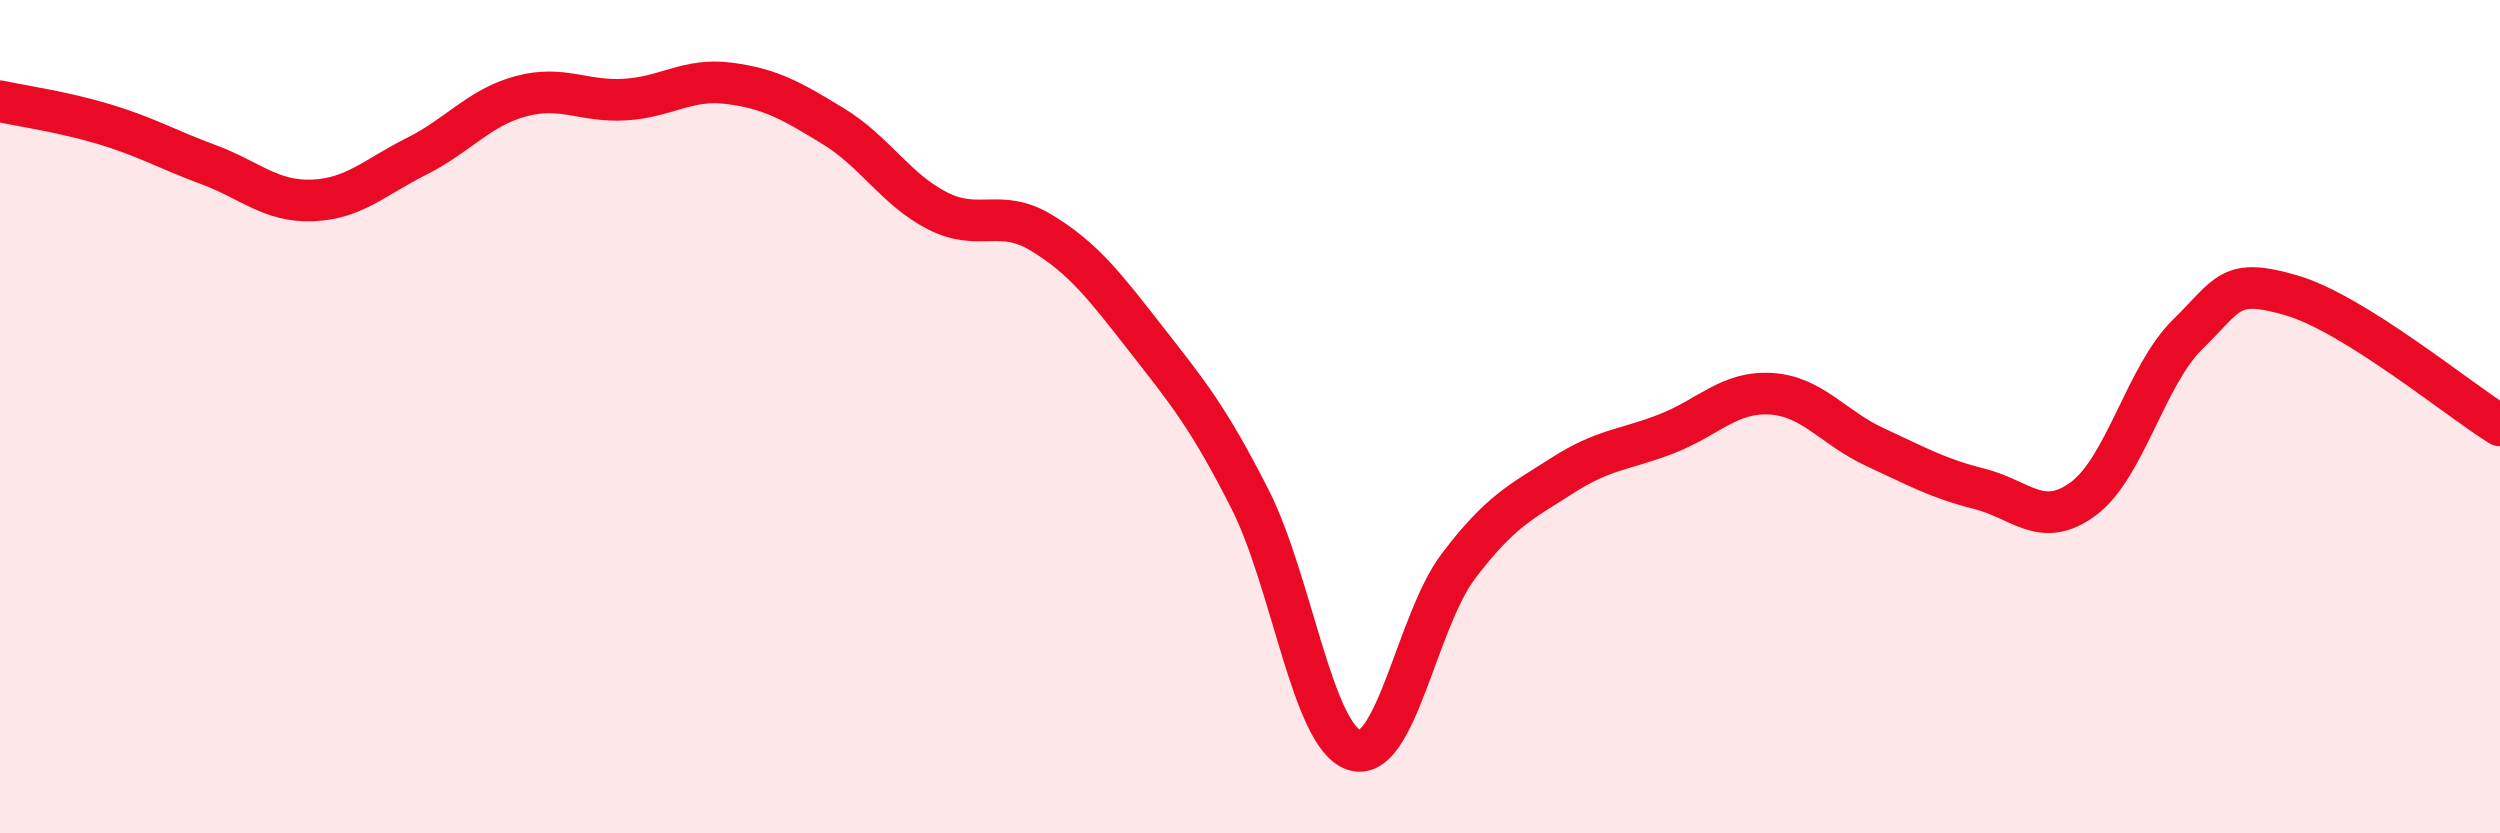 
    <svg width="60" height="20" viewBox="0 0 60 20" xmlns="http://www.w3.org/2000/svg">
      <path
        d="M 0,2.43 C 0.5,2.54 1.5,2.68 2.5,2.98 C 3.5,3.28 4,3.58 5,3.95 C 6,4.32 6.5,4.85 7.5,4.81 C 8.5,4.77 9,4.25 10,3.75 C 11,3.25 11.5,2.58 12.5,2.31 C 13.5,2.04 14,2.45 15,2.39 C 16,2.33 16.5,1.87 17.5,2 C 18.5,2.13 19,2.42 20,3.03 C 21,3.64 21.5,4.55 22.5,5.06 C 23.5,5.57 24,4.98 25,5.59 C 26,6.2 26.5,6.85 27.5,8.13 C 28.5,9.41 29,10.01 30,11.98 C 31,13.95 31.5,17.68 32.5,18 C 33.5,18.32 34,14.91 35,13.59 C 36,12.27 36.5,12.05 37.5,11.41 C 38.5,10.77 39,10.8 40,10.41 C 41,10.02 41.5,9.39 42.5,9.45 C 43.5,9.51 44,10.27 45,10.73 C 46,11.19 46.5,11.48 47.5,11.73 C 48.5,11.98 49,12.71 50,11.97 C 51,11.23 51.5,9.01 52.5,8.03 C 53.5,7.05 53.5,6.65 55,7.09 C 56.5,7.53 59,9.59 60,10.21L60 20L0 20Z"
        fill="#EB0A25"
        opacity="0.1"
        stroke-linecap="round"
        stroke-linejoin="round"
      />
      <path
        d="M 0,2.43 C 0.5,2.54 1.5,2.68 2.5,2.98 C 3.5,3.28 4,3.58 5,3.95 C 6,4.32 6.5,4.85 7.5,4.81 C 8.5,4.77 9,4.25 10,3.75 C 11,3.25 11.5,2.58 12.5,2.31 C 13.5,2.04 14,2.45 15,2.39 C 16,2.33 16.5,1.87 17.5,2 C 18.5,2.13 19,2.42 20,3.03 C 21,3.64 21.5,4.55 22.5,5.06 C 23.5,5.57 24,4.98 25,5.59 C 26,6.2 26.5,6.85 27.5,8.13 C 28.5,9.41 29,10.01 30,11.98 C 31,13.95 31.5,17.68 32.5,18 C 33.5,18.32 34,14.91 35,13.59 C 36,12.27 36.5,12.05 37.5,11.41 C 38.5,10.77 39,10.8 40,10.41 C 41,10.02 41.5,9.39 42.5,9.45 C 43.5,9.51 44,10.27 45,10.73 C 46,11.19 46.5,11.48 47.5,11.73 C 48.5,11.98 49,12.71 50,11.97 C 51,11.23 51.5,9.01 52.5,8.03 C 53.5,7.05 53.5,6.65 55,7.09 C 56.5,7.53 59,9.59 60,10.21"
        stroke="#EB0A25"
        stroke-width="1"
        fill="none"
        stroke-linecap="round"
        stroke-linejoin="round"
      />
    </svg>
  